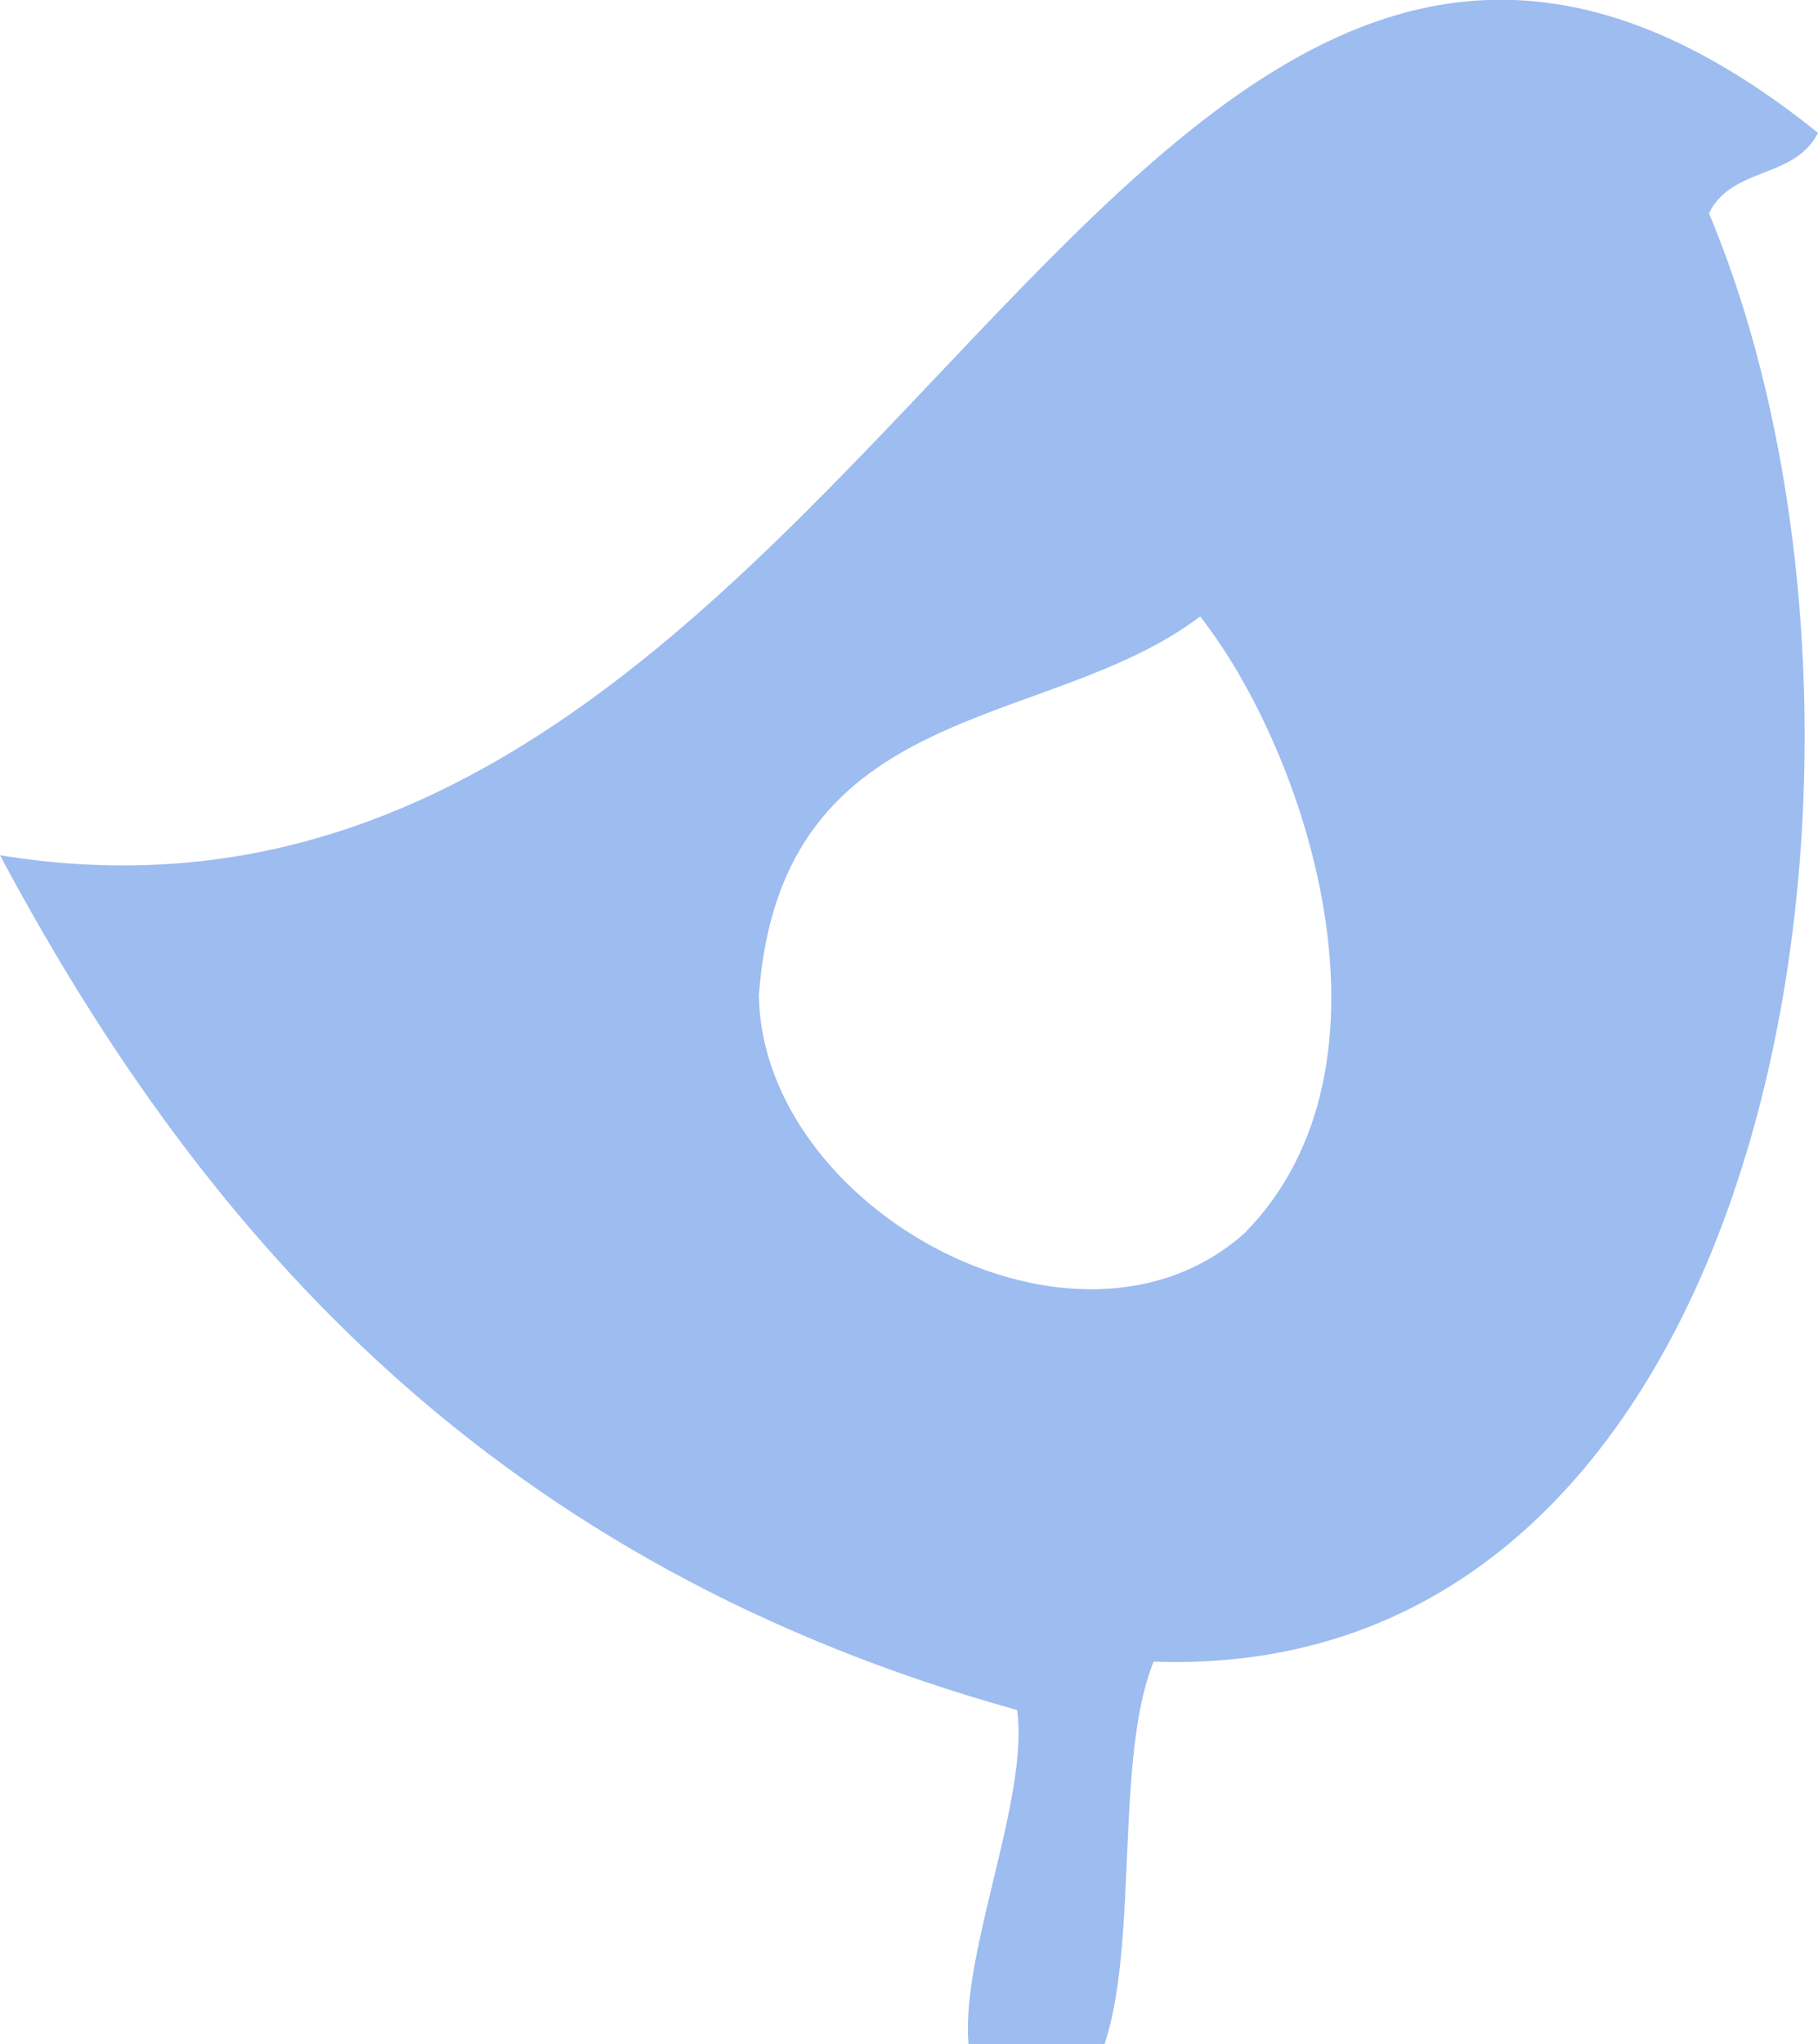 <?xml version="1.0" encoding="UTF-8"?>
<svg id="Layer_1" xmlns="http://www.w3.org/2000/svg" version="1.1" viewBox="0 0 39.84 44.77">
  <!-- Generator: Adobe Illustrator 29.8.1, SVG Export Plug-In . SVG Version: 2.1.1 Build 2)  -->
  <defs>
    <style>
      .st0 {
        fill: #9dbcf0;
        fill-rule: evenodd;
      }
    </style>
  </defs>
  <path class="st0" d="M39.84,2.91c-.52,1.02-1.88.73-2.39,1.76,4.76,11.33,1.71,32.22-12.17,31.72-1.2,2.97.33,9.71-2.8,10-2.93-.71.18-6.2-.19-8.94C10.95,34.3,4.55,27.25,0,18.73c19.29,3.15,24.43-28.22,39.84-15.82M16.63,21.79c.06,4.69,6.98,8.5,10.65,5.21,3.63-3.69,1.33-10.56-.98-13.5-3.37,2.56-9.19,1.74-9.67,8.3"/>
</svg>